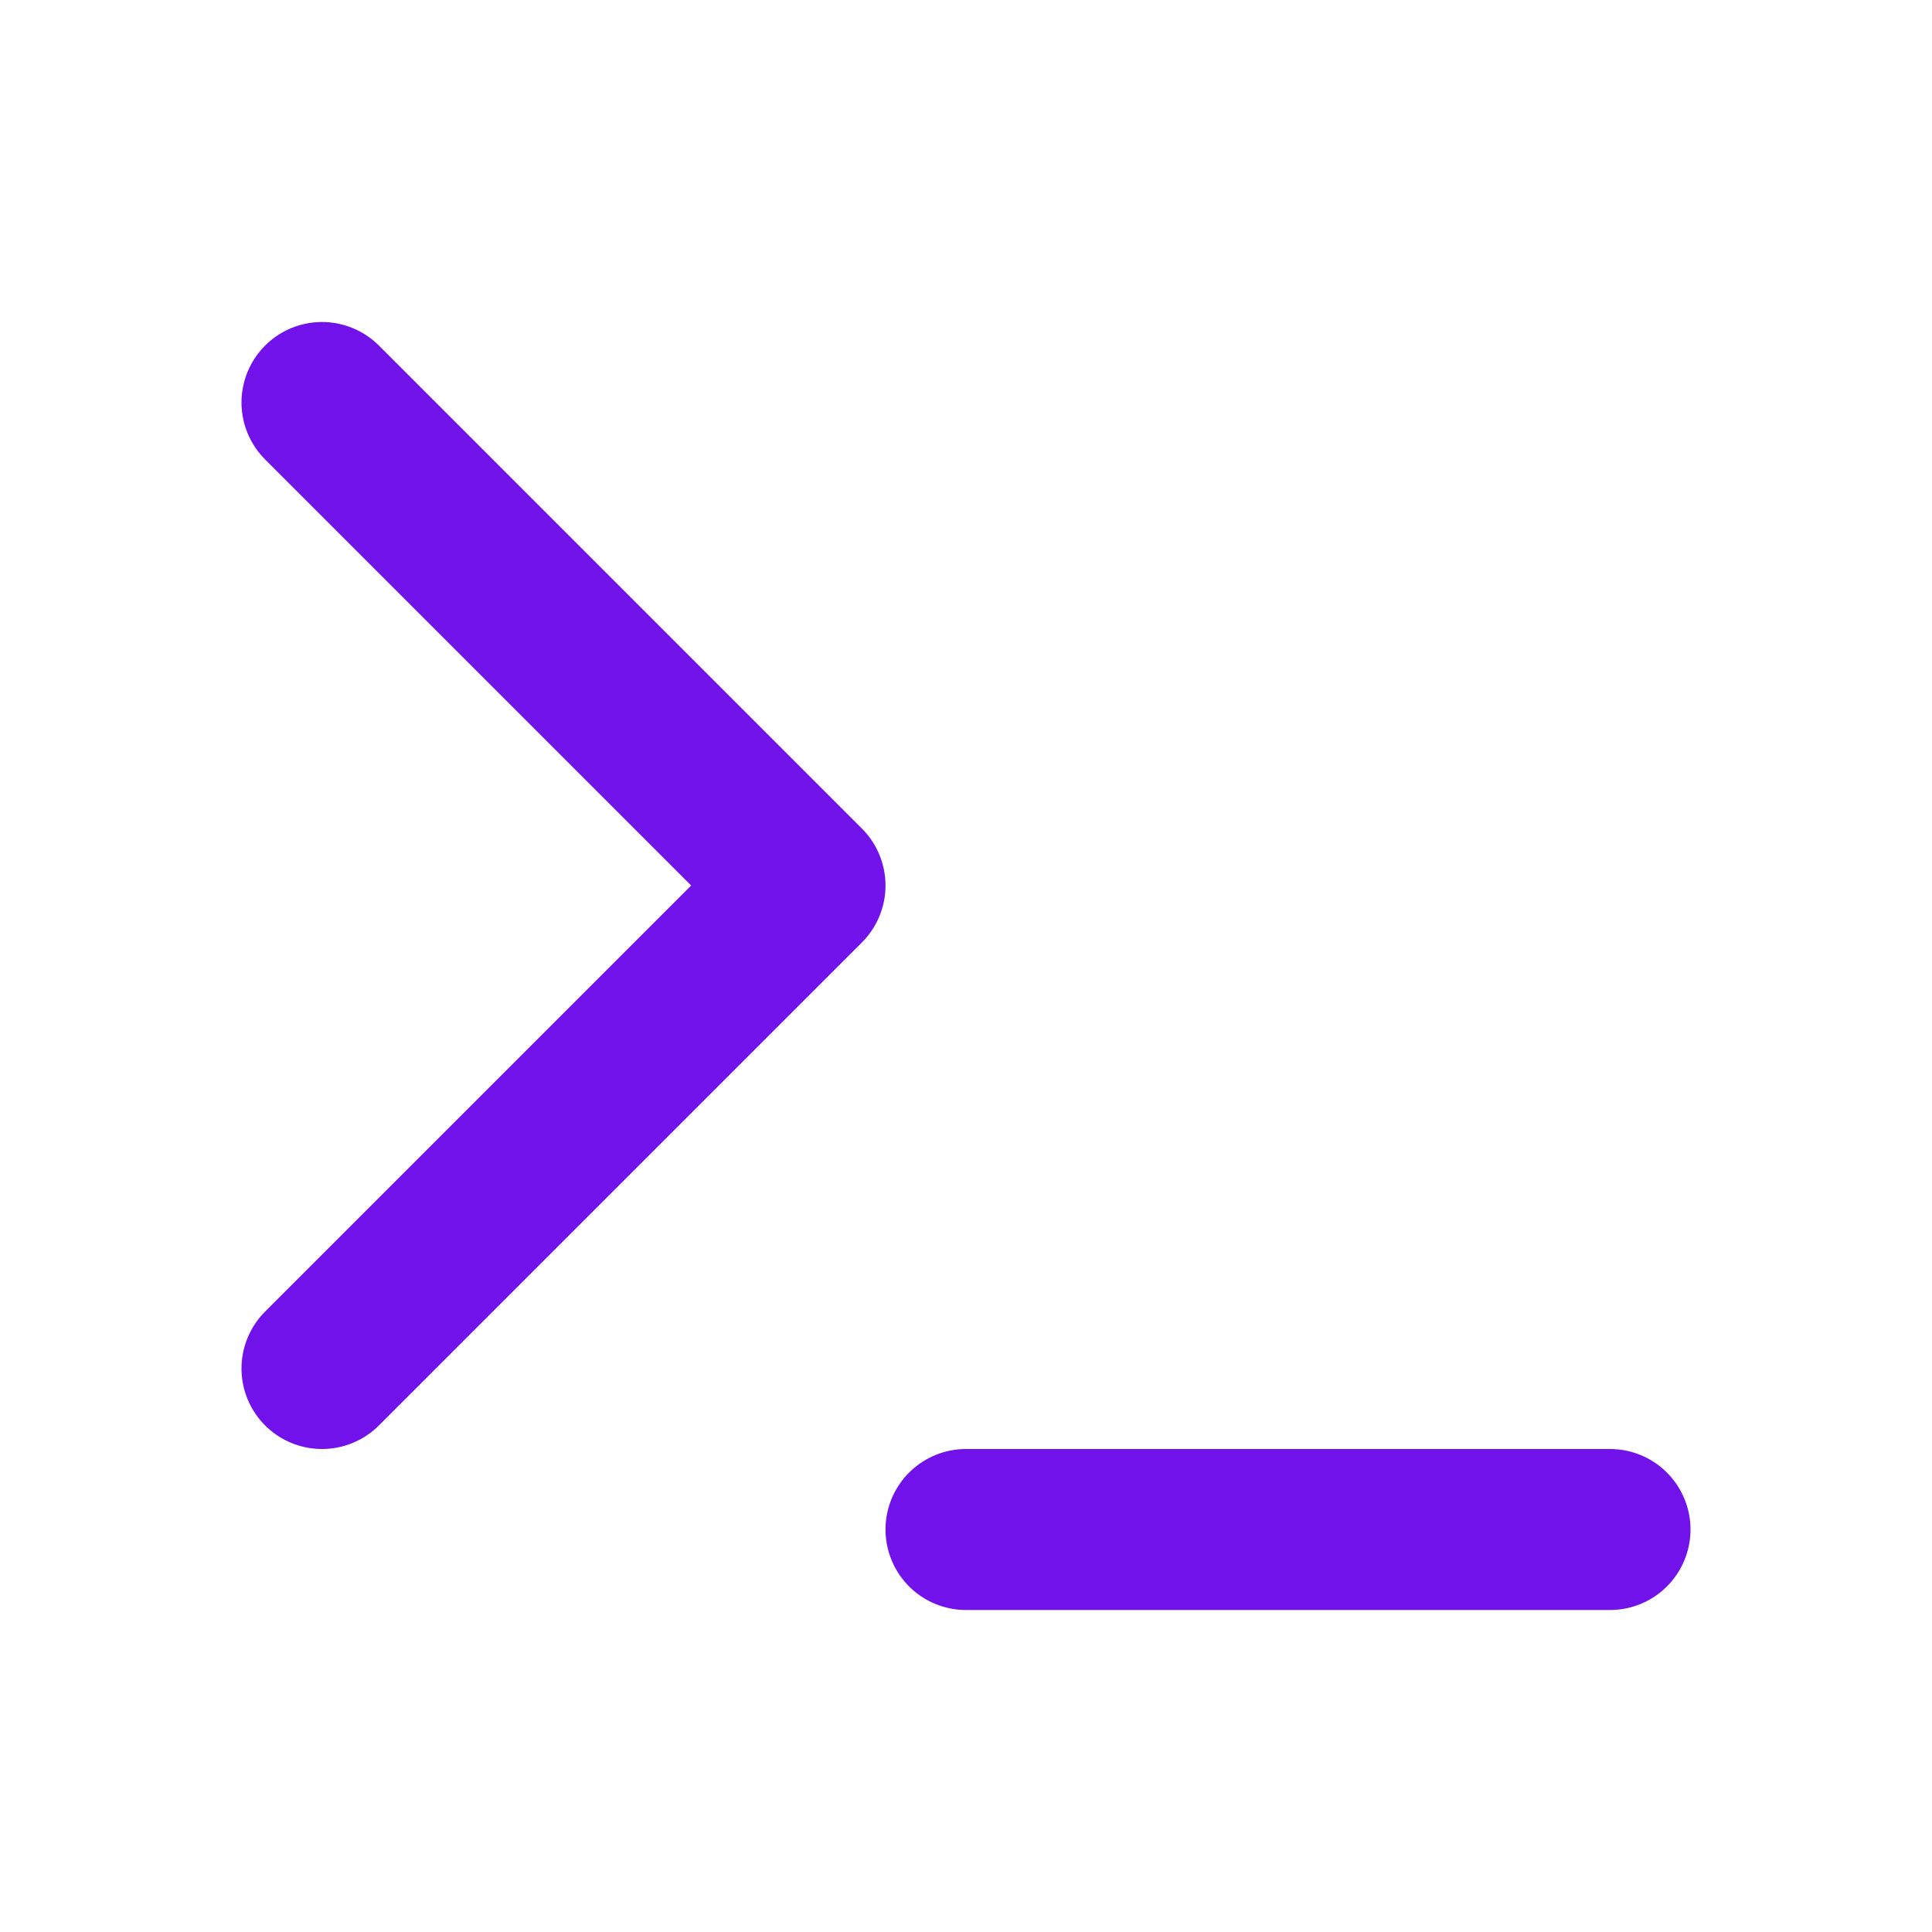 <svg width="24" height="24" viewBox="0 0 24 24" fill="none" xmlns="http://www.w3.org/2000/svg">
<path d="M4 17L10 11L4 5" stroke="#7112EA" stroke-width="2" stroke-linecap="round" stroke-linejoin="round"/>
<path d="M12 19H20" stroke="#7112EA" stroke-width="2" stroke-linecap="round" stroke-linejoin="round"/>
</svg>
